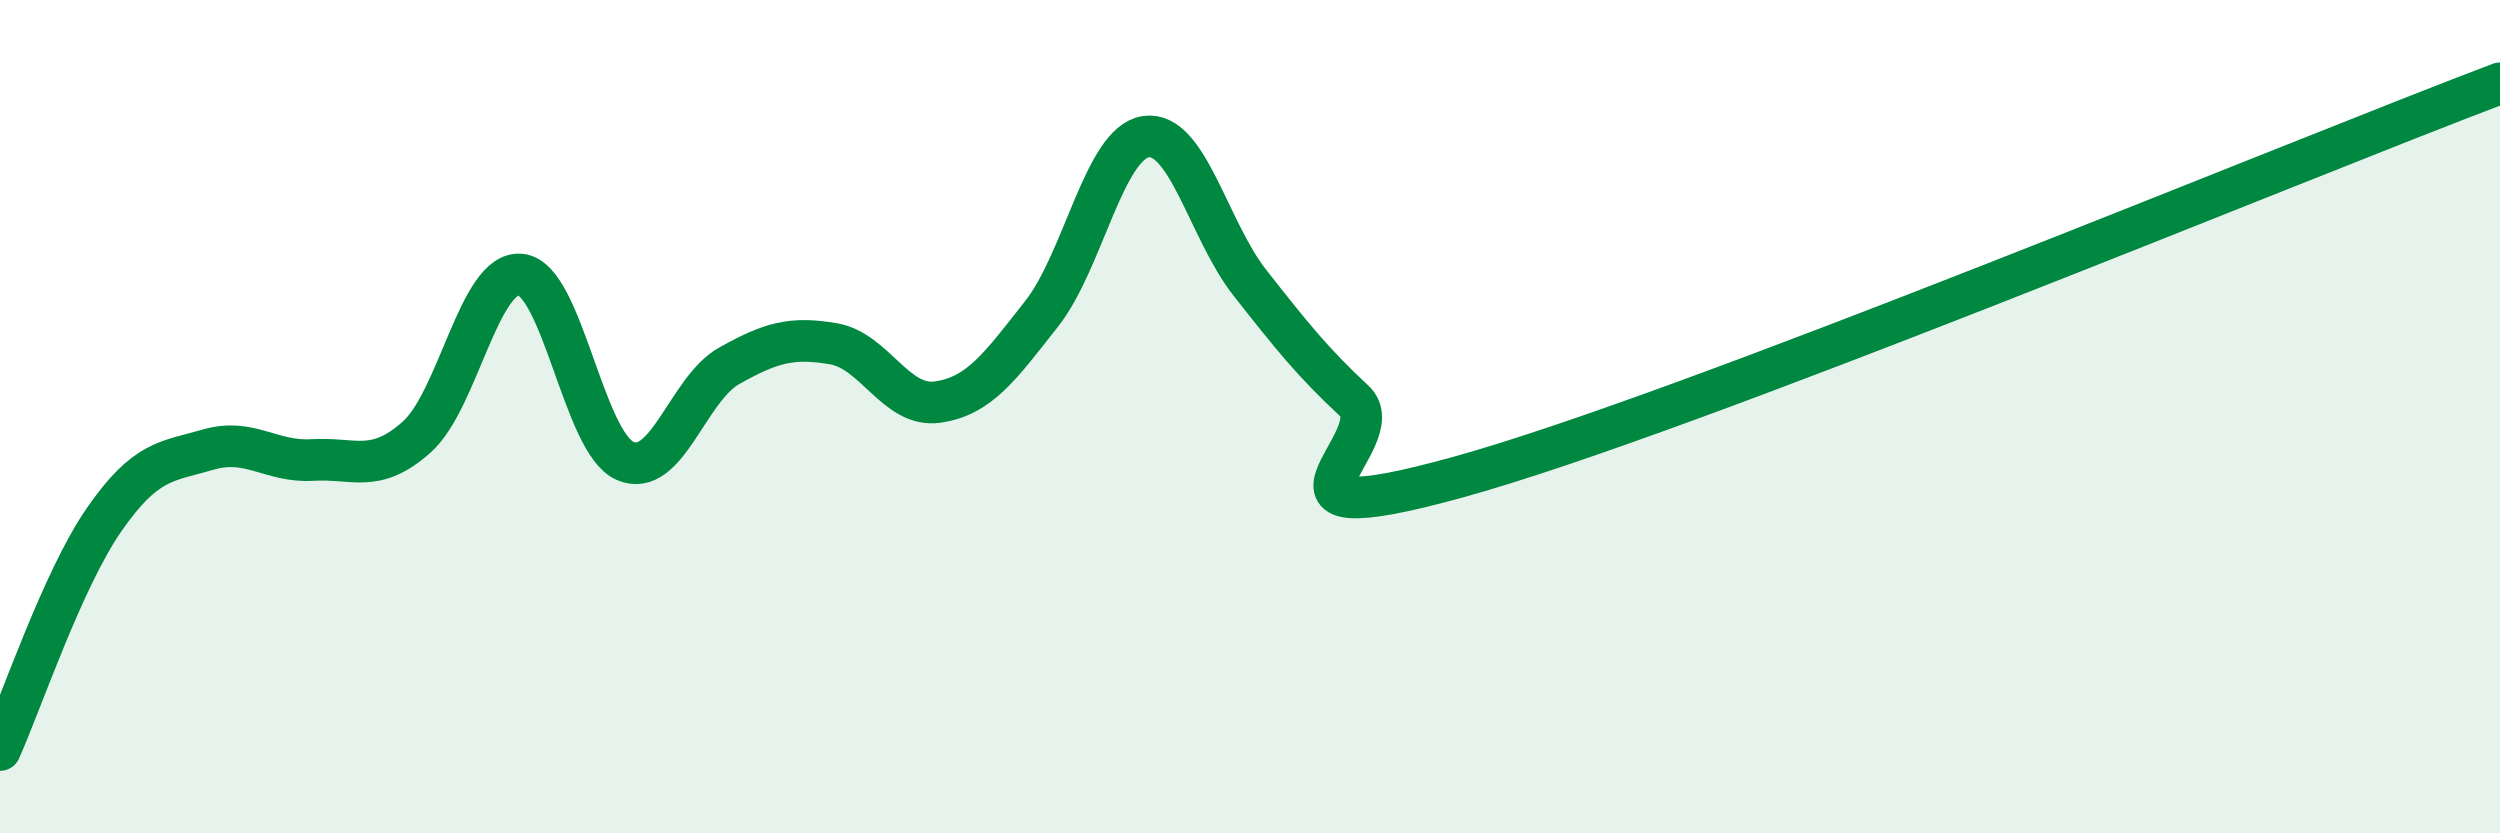 
    <svg width="60" height="20" viewBox="0 0 60 20" xmlns="http://www.w3.org/2000/svg">
      <path
        d="M 0,18 C 0.5,16.89 1.5,13.91 2.5,12.47 C 3.5,11.03 4,11.08 5,10.79 C 6,10.5 6.5,11.1 7.5,11.04 C 8.5,10.98 9,11.38 10,10.49 C 11,9.6 11.5,6.48 12.5,6.59 C 13.5,6.7 14,10.62 15,11.06 C 16,11.5 16.5,9.34 17.5,8.78 C 18.5,8.22 19,8.08 20,8.25 C 21,8.42 21.5,9.79 22.5,9.65 C 23.5,9.51 24,8.8 25,7.53 C 26,6.26 26.5,3.43 27.5,3.28 C 28.5,3.13 29,5.52 30,6.79 C 31,8.06 31.5,8.69 32.5,9.62 C 33.5,10.55 29.5,12.97 35,11.45 C 40.5,9.93 55,3.89 60,2L60 20L0 20Z"
        fill="#008740"
        opacity="0.1"
        stroke-linecap="round"
        stroke-linejoin="round"
      />
      <path
        d="M 0,18 C 0.5,16.89 1.5,13.91 2.5,12.47 C 3.5,11.03 4,11.08 5,10.79 C 6,10.5 6.5,11.1 7.5,11.04 C 8.5,10.98 9,11.38 10,10.49 C 11,9.6 11.5,6.48 12.5,6.59 C 13.5,6.7 14,10.62 15,11.06 C 16,11.5 16.5,9.34 17.5,8.78 C 18.5,8.22 19,8.08 20,8.25 C 21,8.42 21.5,9.79 22.5,9.65 C 23.5,9.51 24,8.8 25,7.53 C 26,6.26 26.5,3.43 27.5,3.28 C 28.5,3.13 29,5.52 30,6.79 C 31,8.06 31.5,8.69 32.5,9.62 C 33.5,10.55 29.5,12.97 35,11.45 C 40.5,9.93 55,3.89 60,2"
        stroke="#008740"
        stroke-width="1"
        fill="none"
        stroke-linecap="round"
        stroke-linejoin="round"
      />
    </svg>
  